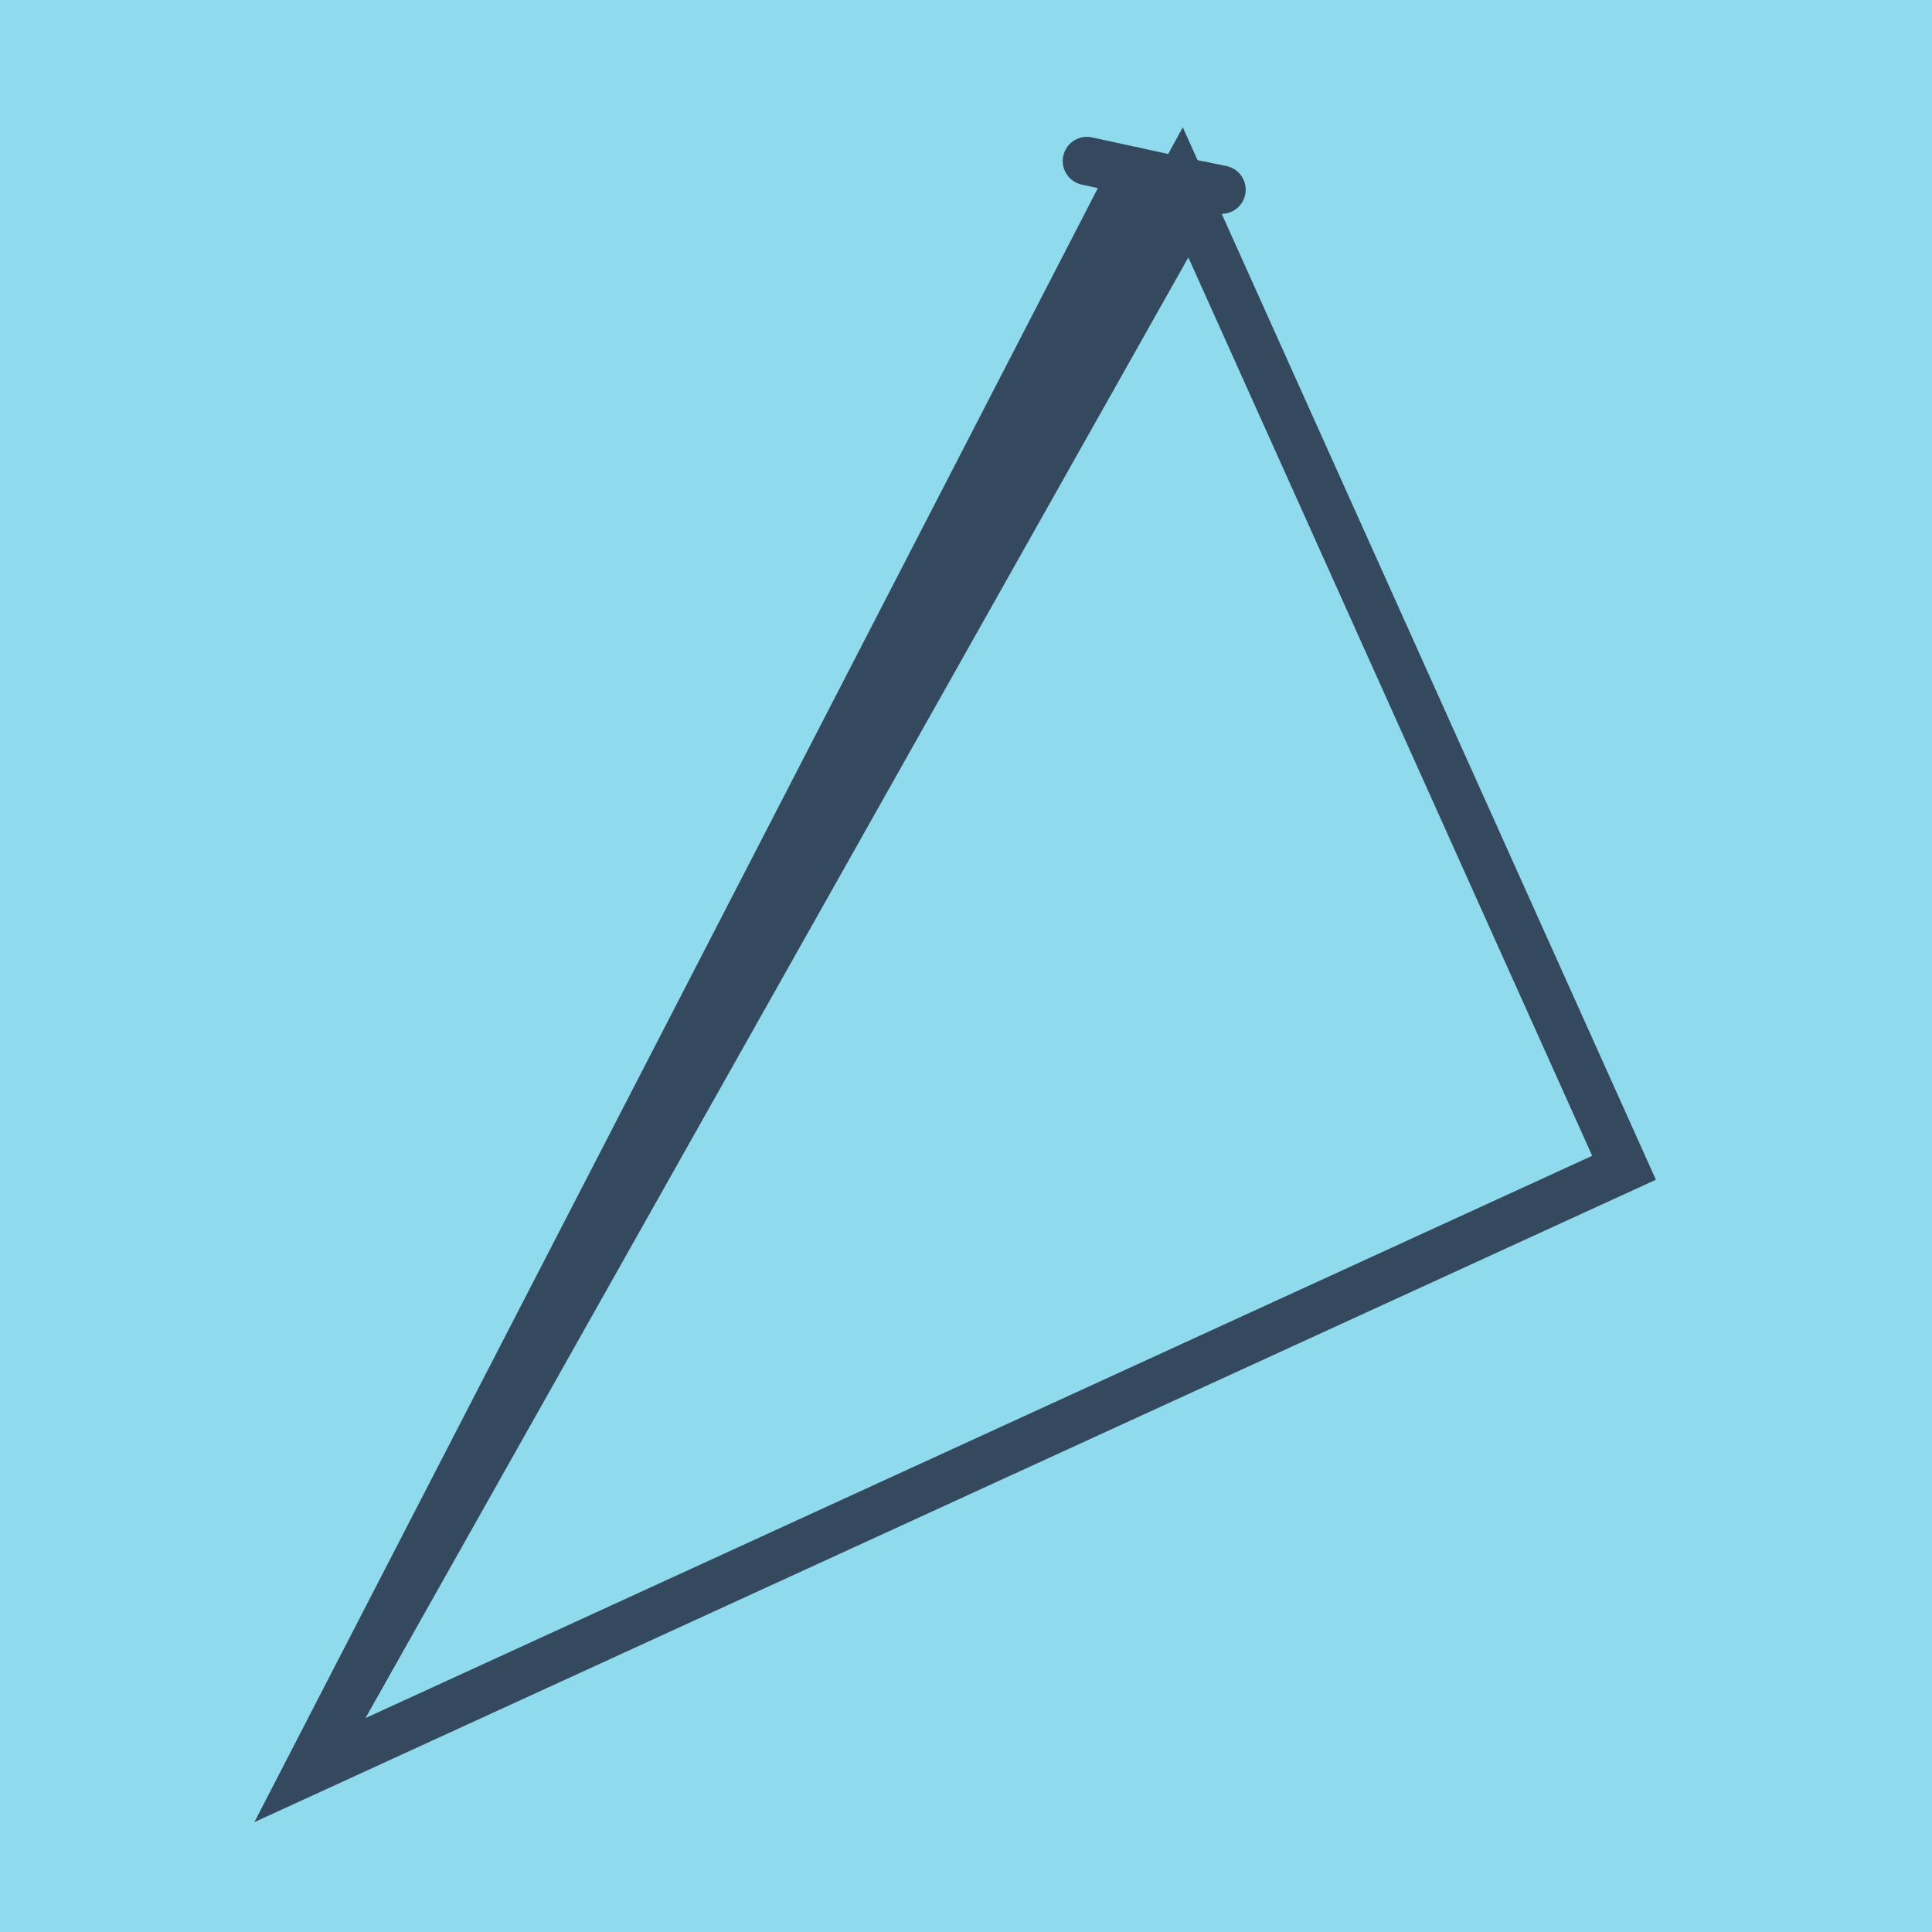 <?xml version="1.0" encoding="utf-8"?>
<!DOCTYPE svg PUBLIC "-//W3C//DTD SVG 1.1//EN" "http://www.w3.org/Graphics/SVG/1.1/DTD/svg11.dtd">
<svg xmlns="http://www.w3.org/2000/svg" xmlns:xlink="http://www.w3.org/1999/xlink" viewBox="-10 -10 120 120" preserveAspectRatio="xMidYMid meet">
	<path style="fill:#90daee" d="M-10-10h120v120H-10z"/>
			<polyline stroke-linecap="round" points="57.507,0 63.333,1.268 " style="fill:none;stroke:#34495e;stroke-width: 3px"/>
			<polyline stroke-linecap="round" points="63.333,1.268 65.873,1.782 " style="fill:none;stroke:#34495e;stroke-width: 3px"/>
			<polyline stroke-linecap="round" points="60.42,0.634 9.128,100 90.872,62.532 63.333,1.268 9.128,100 64.603,1.525 " style="fill:none;stroke:#34495e;stroke-width: 3px"/>
	</svg>
